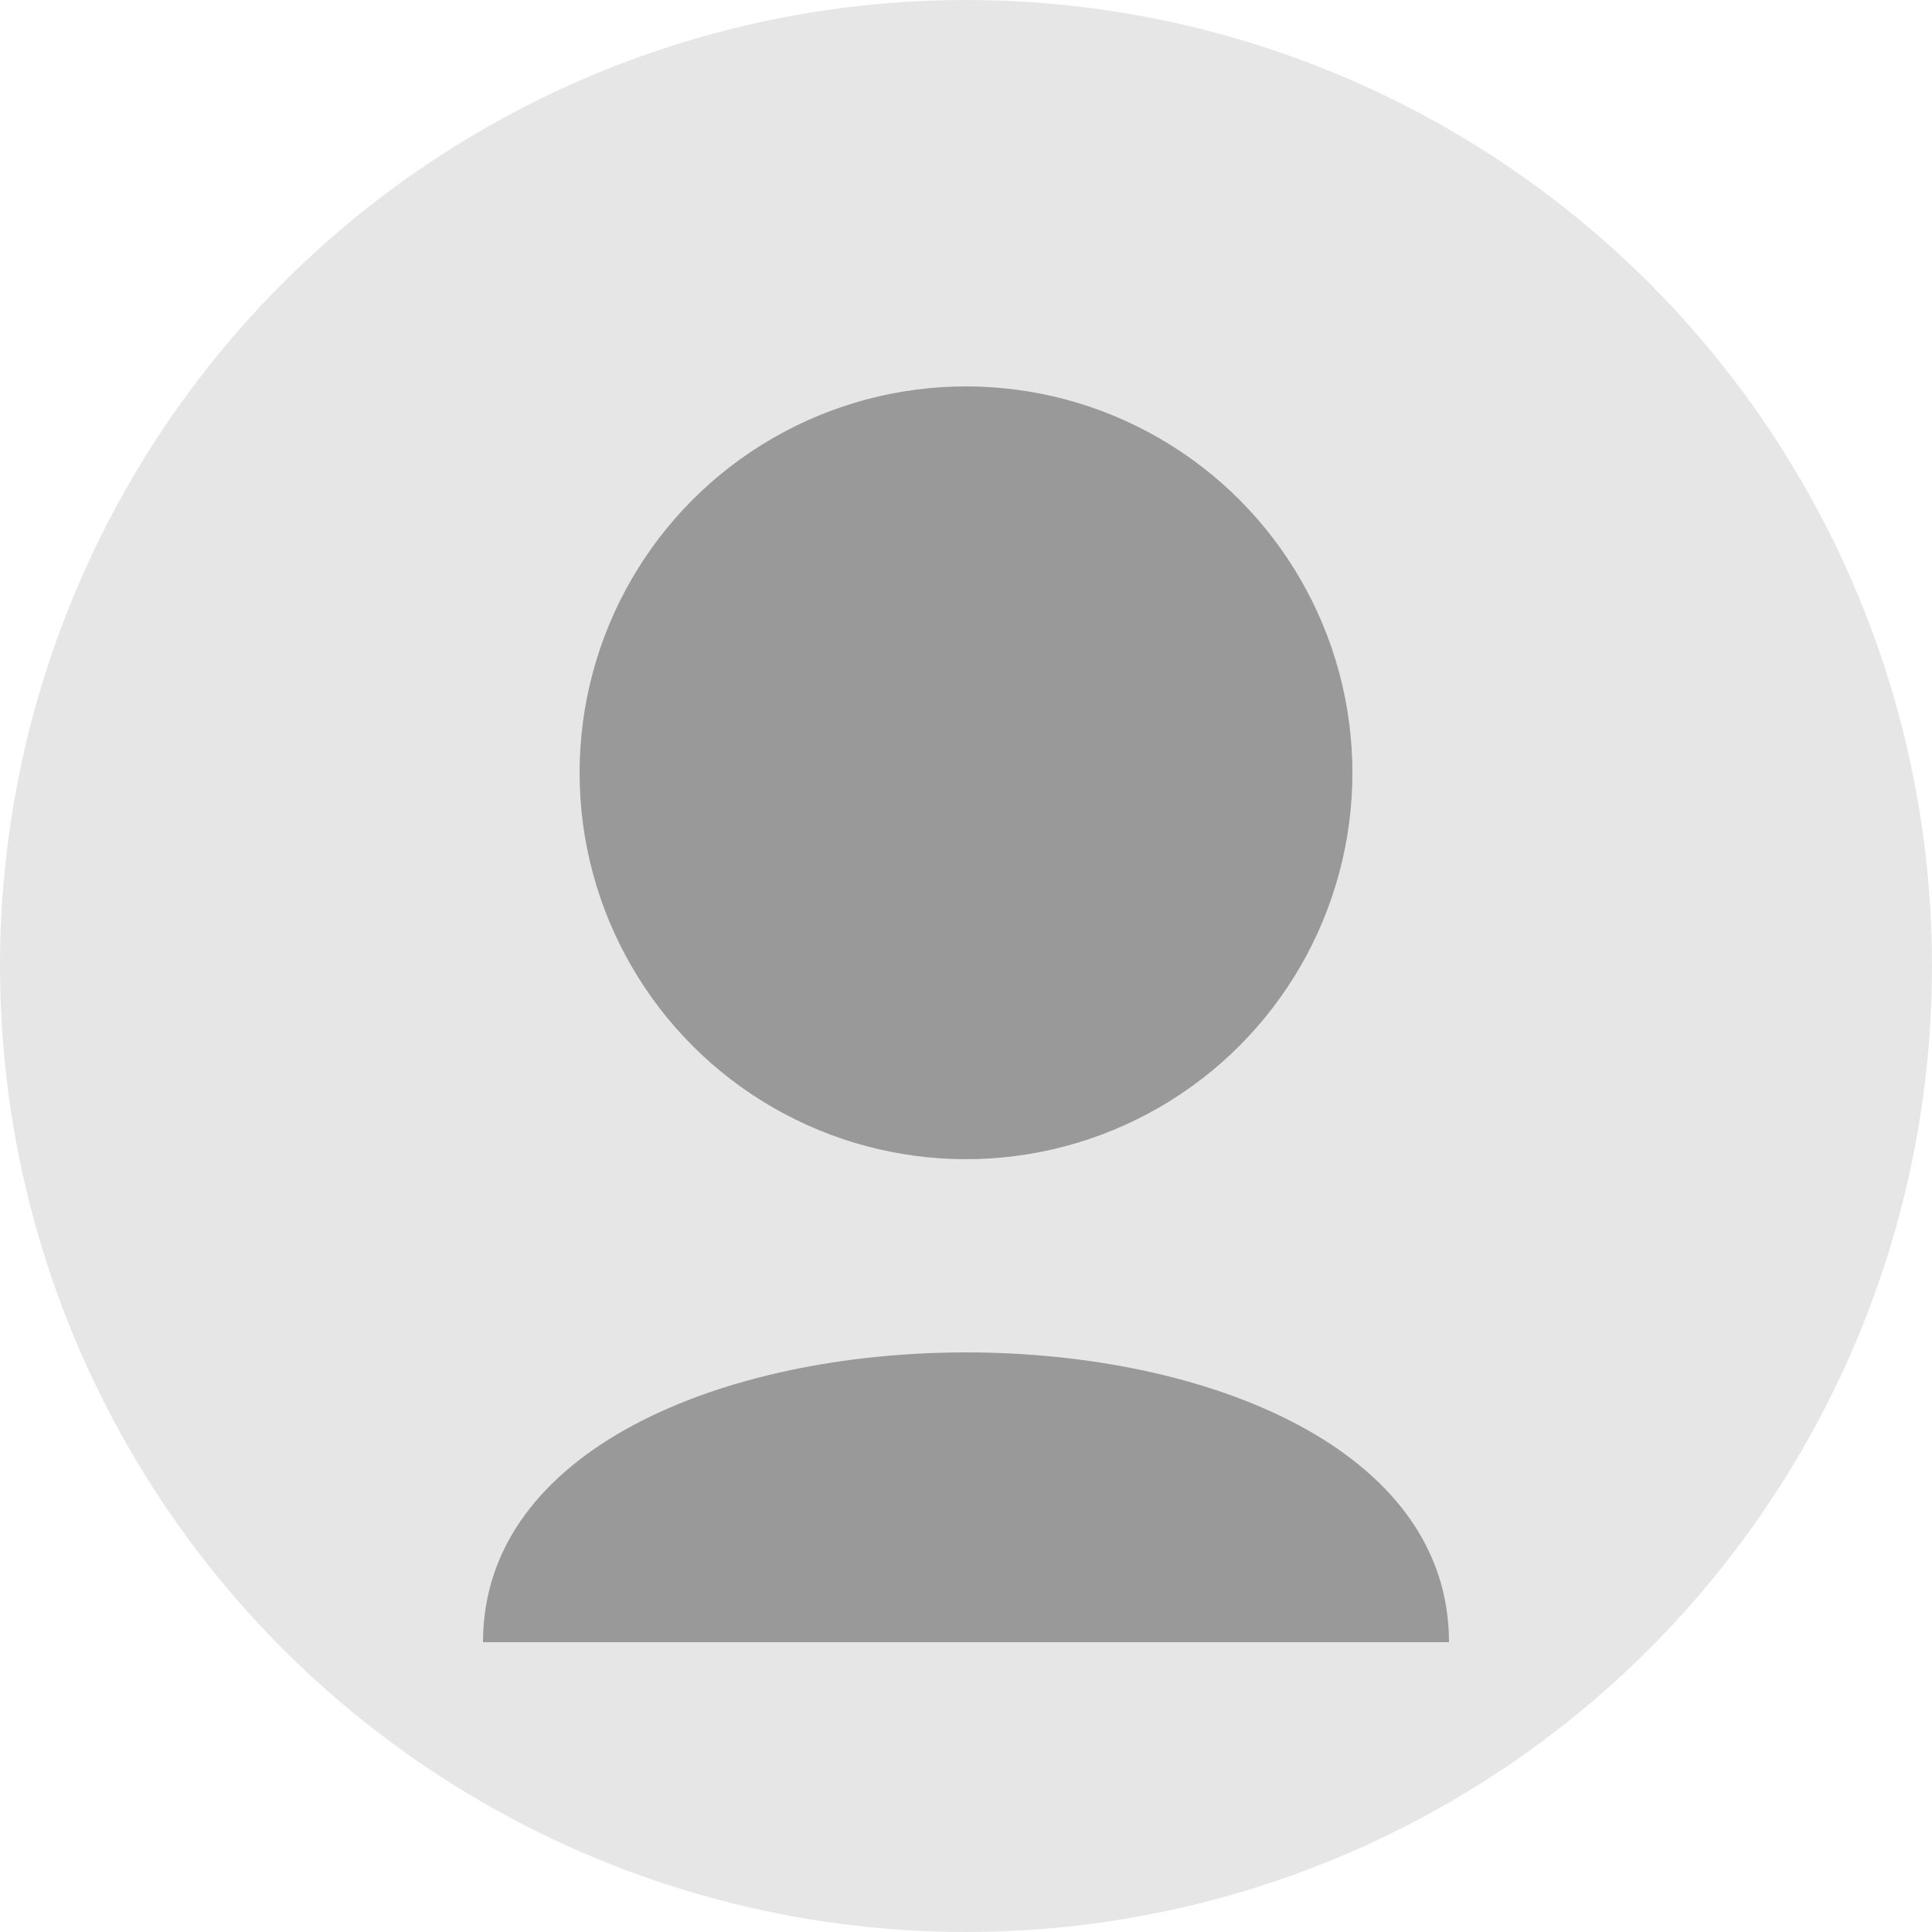 <svg xmlns="http://www.w3.org/2000/svg" viewBox="0 0 100 100" width="100" height="100">
  <!-- Background Circle -->
  <circle cx="50" cy="50" r="50" fill="#E6E6E6" />
  
  <!-- Head -->
  <circle cx="50" cy="40" r="20" fill="#999999" />
  
  <!-- Body -->
  <path d="M25 85 C25 65 75 65 75 85" fill="#999999" />
  
  <!-- White overlay for neck area -->
  <path d="M40 60 C40 60 50 65 60 60" fill="#E6E6E6" />
</svg>
